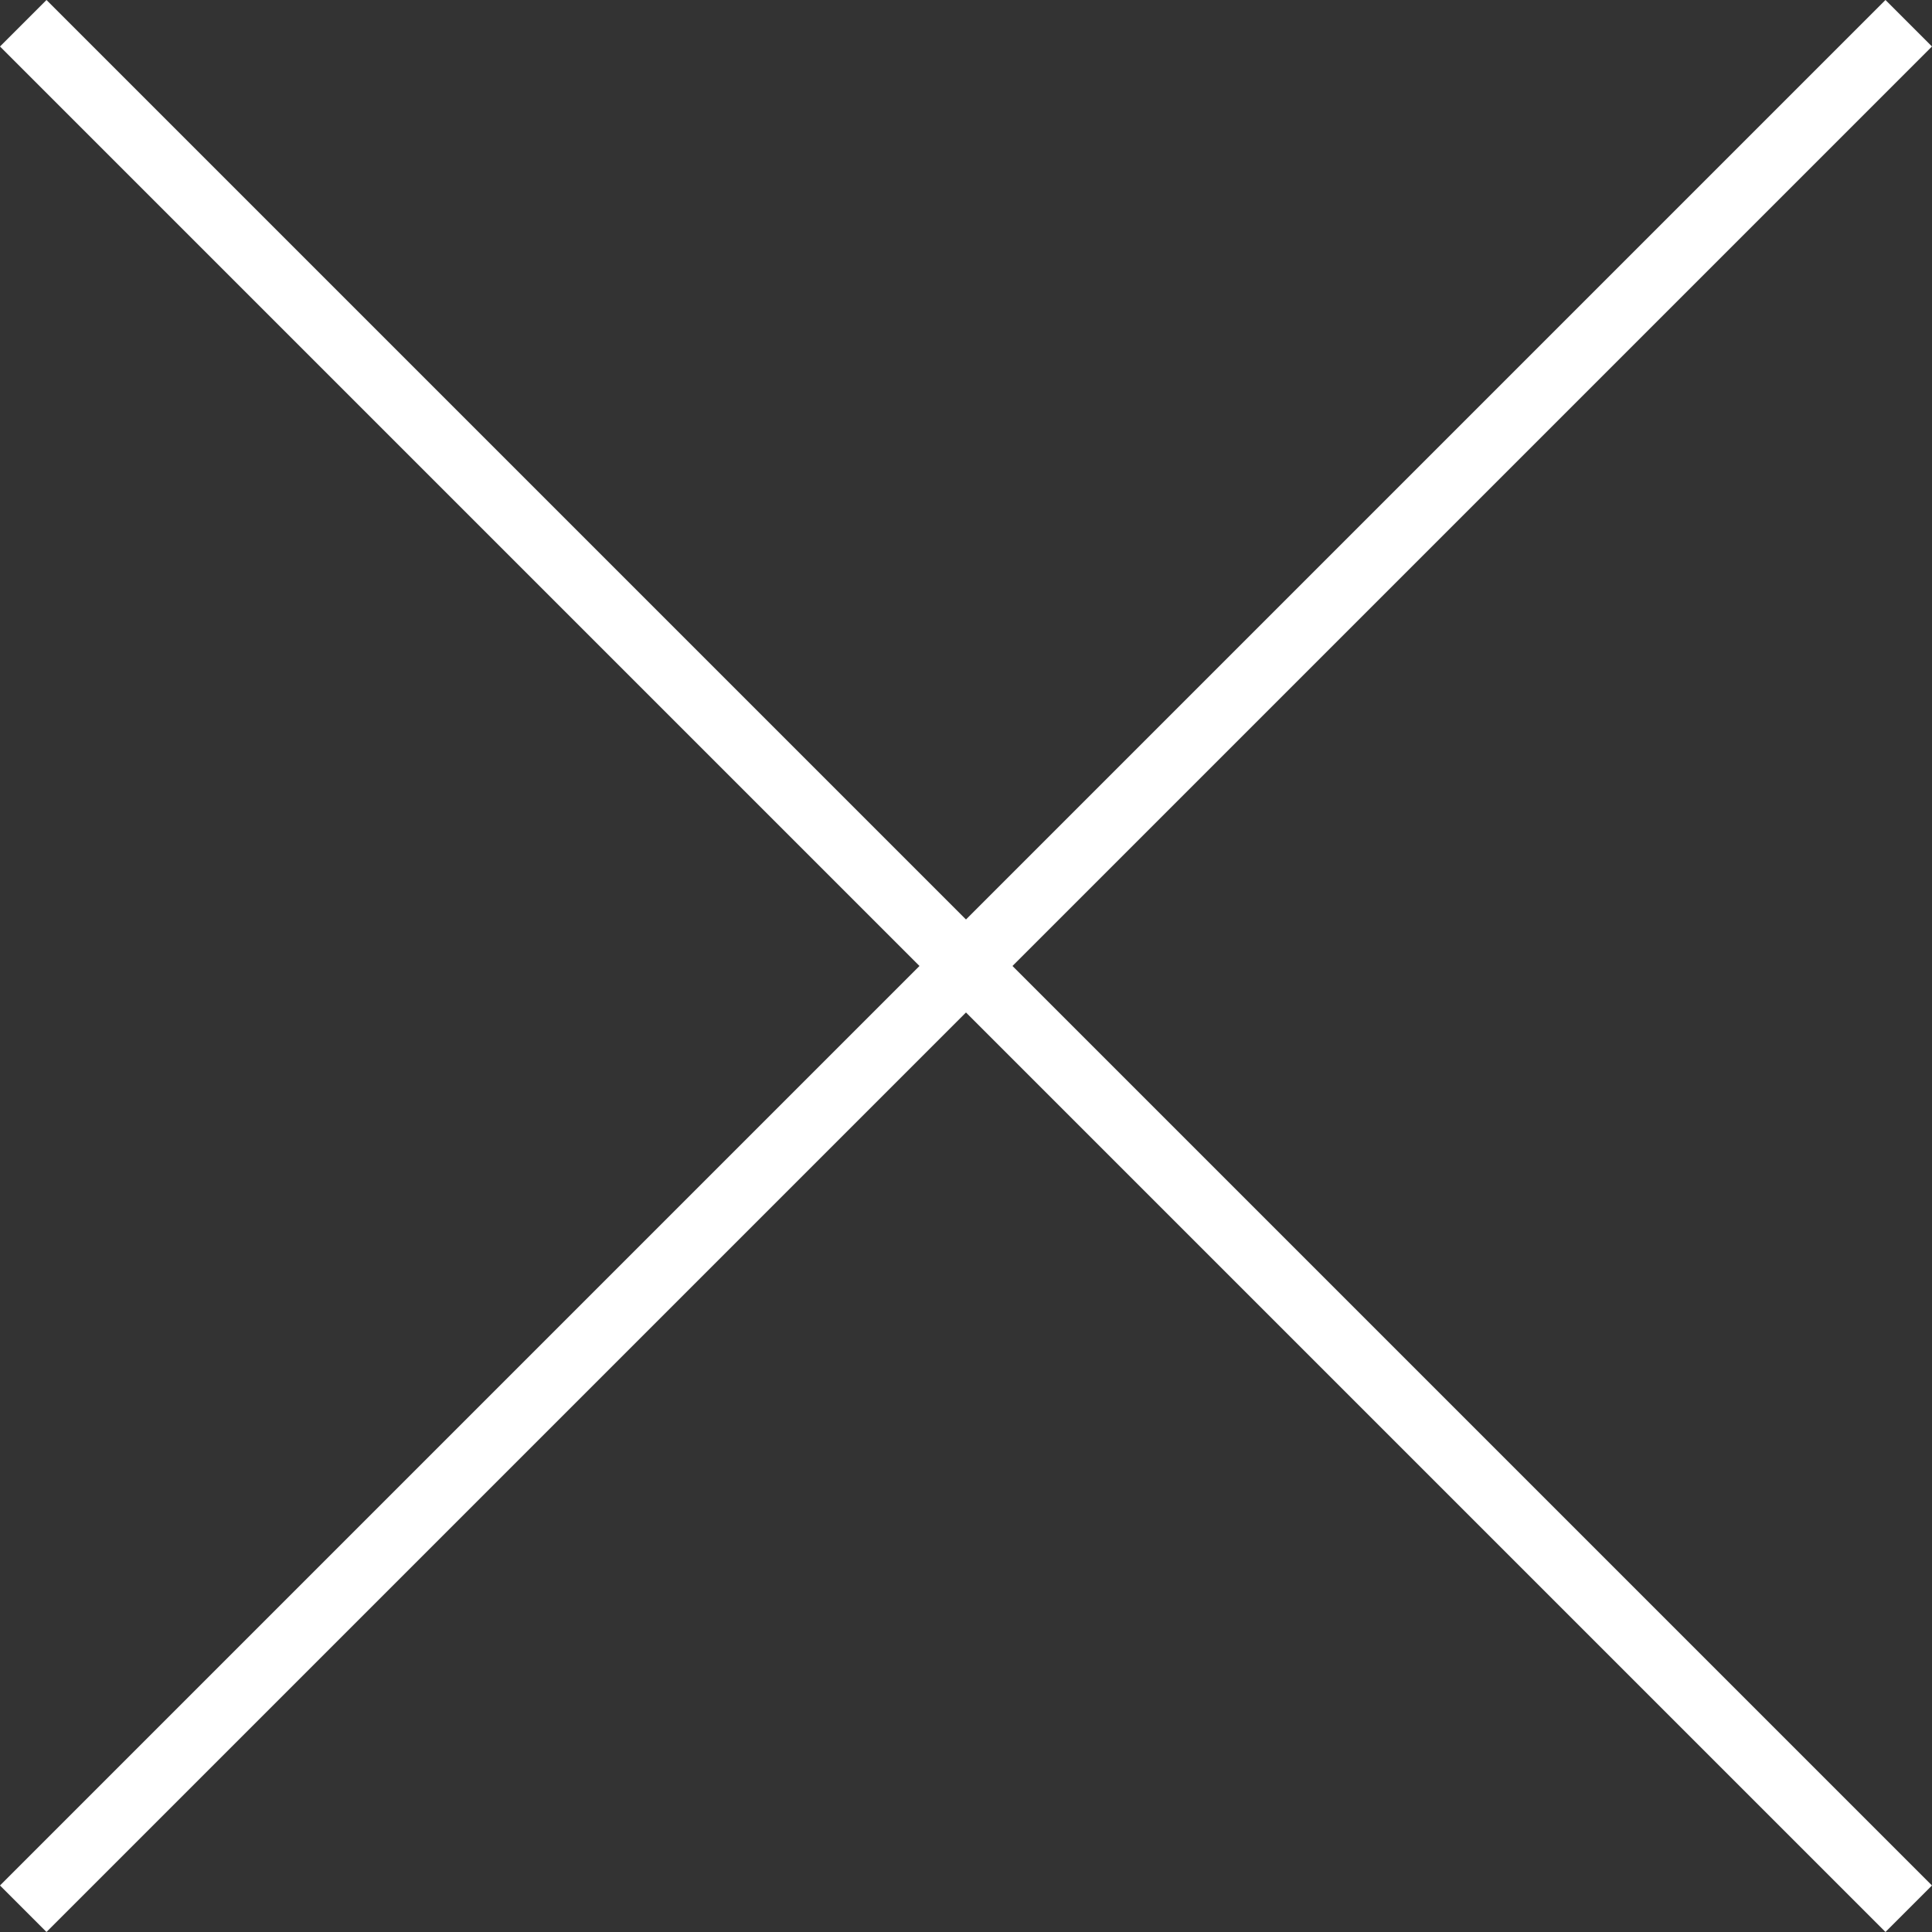 <svg xmlns="http://www.w3.org/2000/svg" width="58.774" height="58.774" viewBox="0 0 58.774 58.774">
  <rect x="0" y="0" width="58.774" height="58.774" fill="#333333" stroke="none"/>
  <g id="Group_658" data-name="Group 658" transform="translate(-1768.793 -27.793)">
    <line id="Line_39" data-name="Line 39" y1="57.359" x2="57.359" transform="translate(1769.5 28.5)" fill="none" stroke="#fff" stroke-width="2"/>
    <line id="Line_40" data-name="Line 40" y1="57.359" x2="57.359" transform="translate(1826.859 28.5) rotate(90)" fill="none" stroke="#fff" stroke-width="2"/>
  </g>
</svg>
